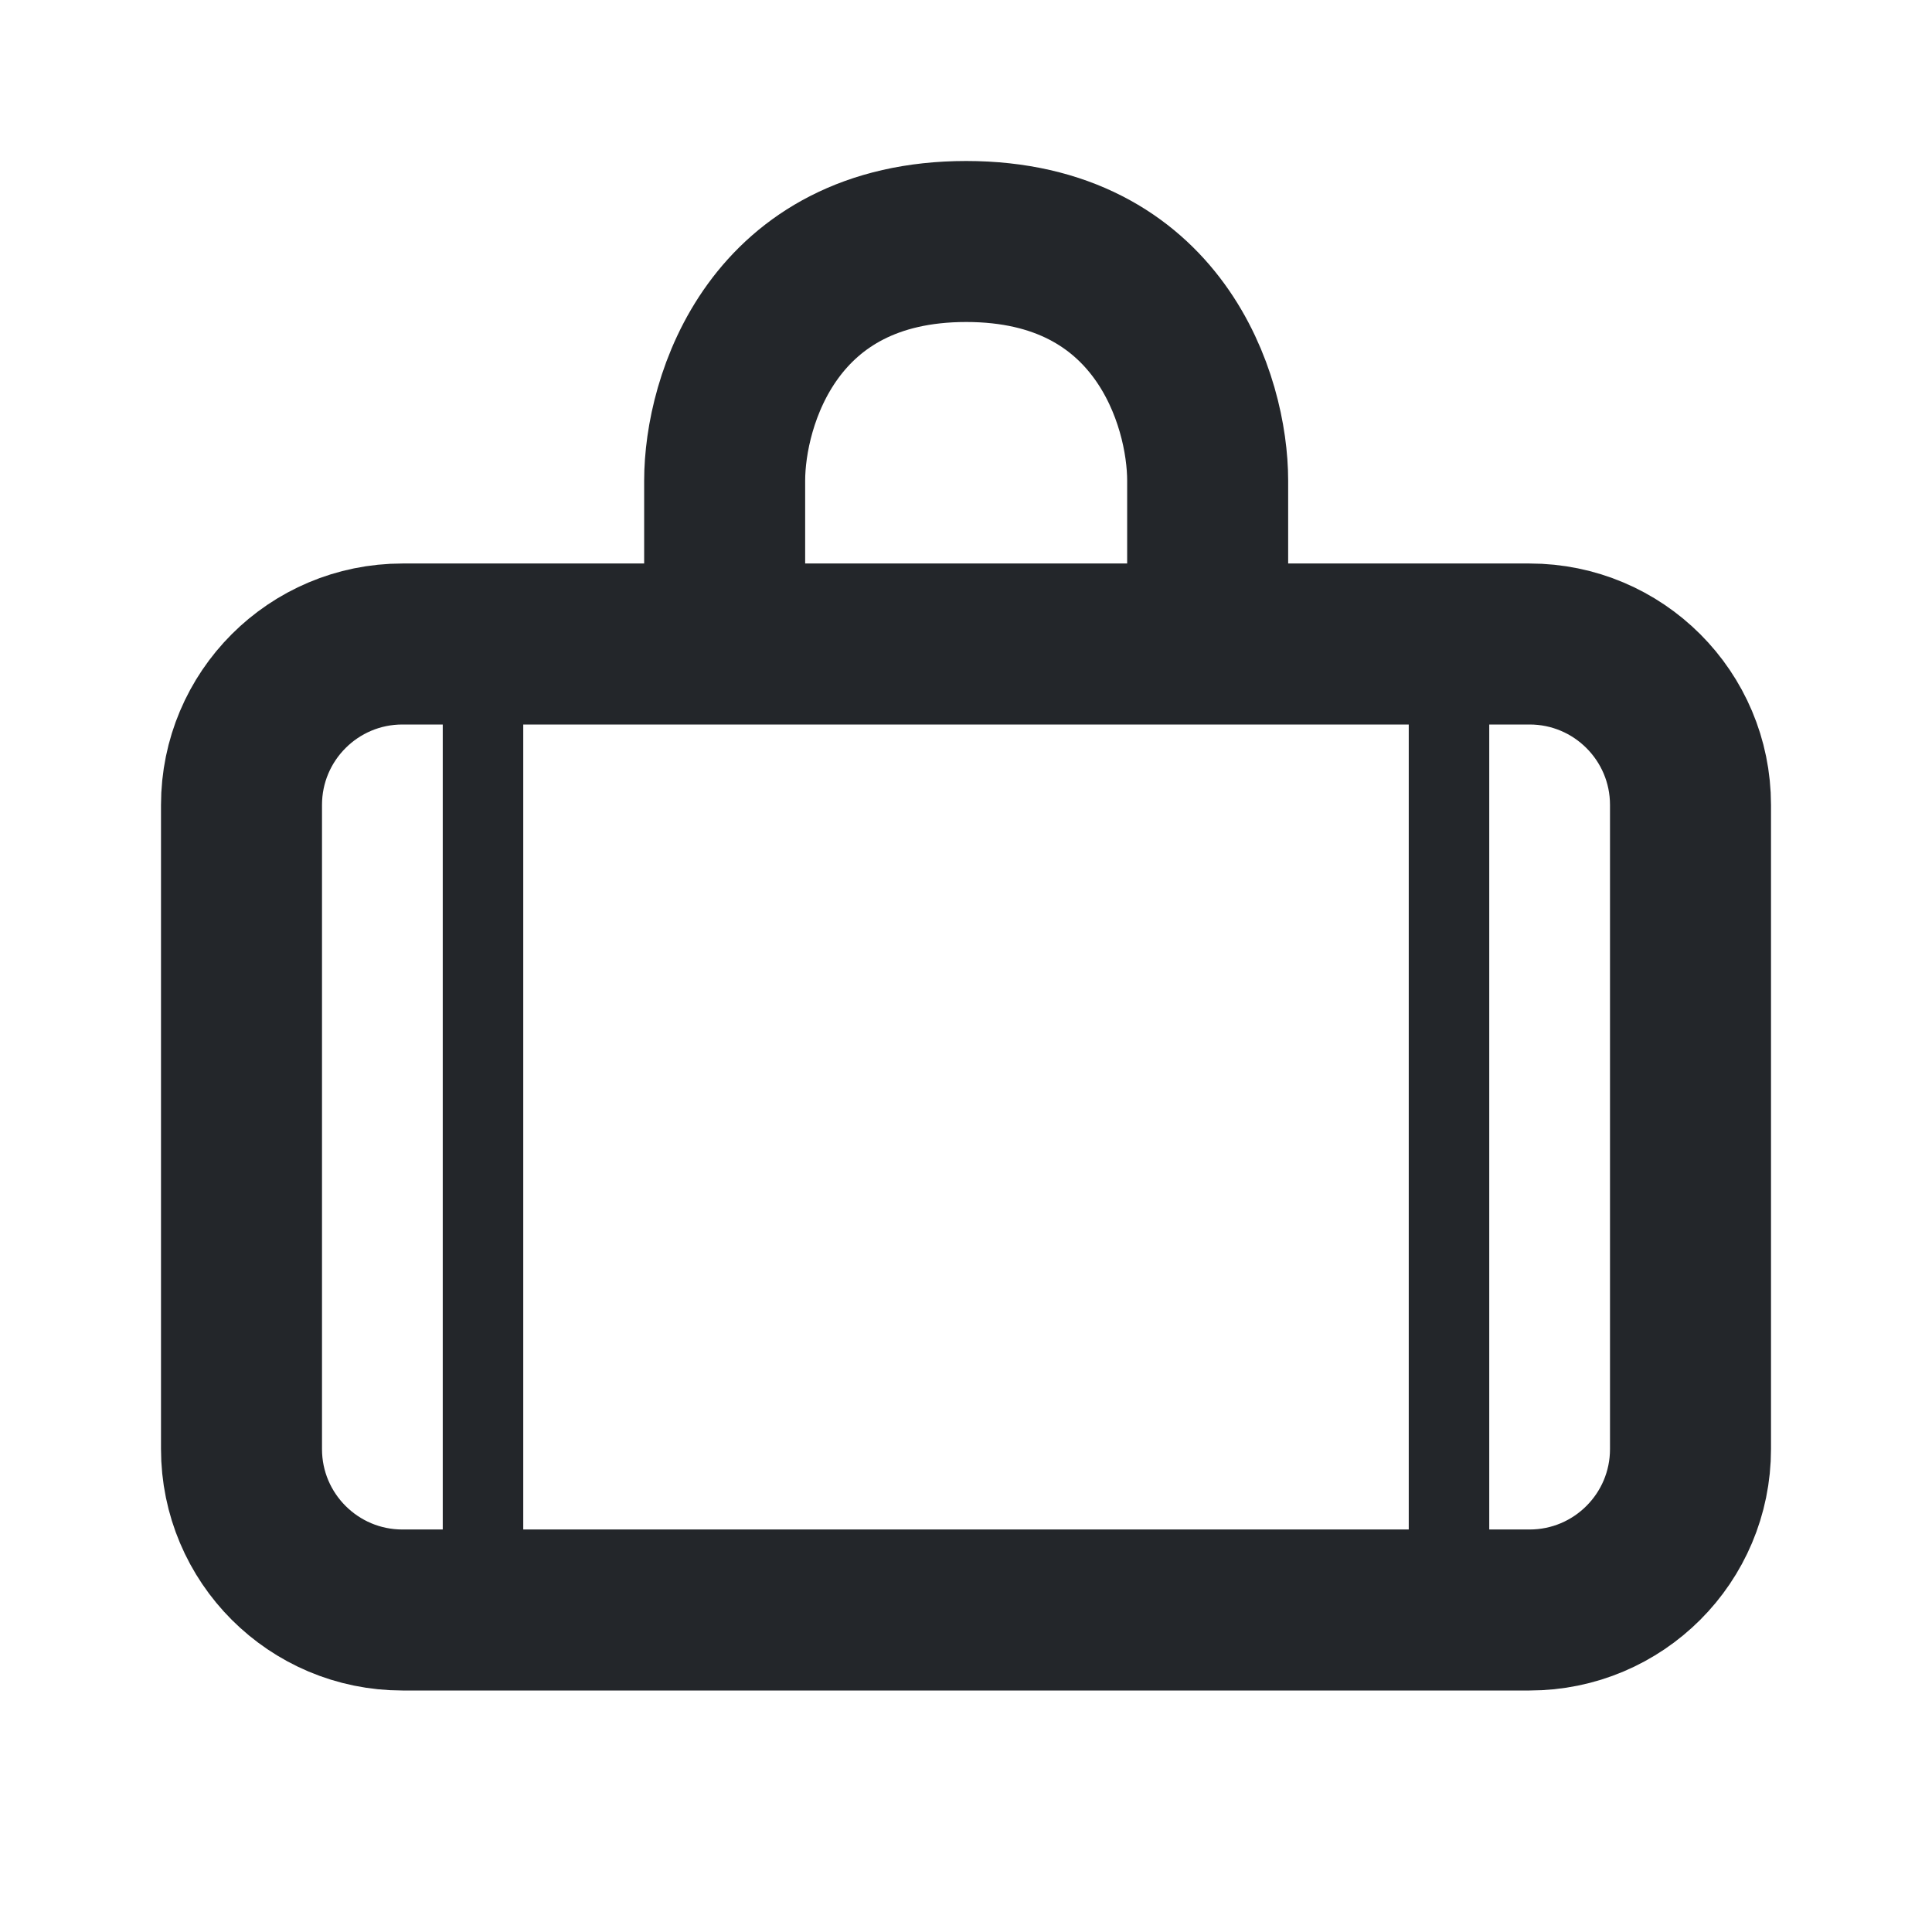 <svg xmlns="http://www.w3.org/2000/svg" width="24" height="24" viewBox="0 0 24 24" fill="none"><path d="M3 10C3 8.895 3.895 8 5 8H19C20.105 8 21 8.895 21 10V18C21 19.105 20.105 20 19 20H5C3.895 20 3 19.105 3 18V10Z" stroke="#23262A" stroke-width="2"></path><path d="M9.002 7L9.002 5.971C9.002 4.981 9.602 3 12.002 3C14.402 3 15.002 4.981 15.002 5.971V7" stroke="#23262A" stroke-width="2" stroke-linecap="round"></path><path d="M6 9V19" stroke="#23262A" stroke-linecap="round"></path><path d="M18 9V19" stroke="#23262A" stroke-linecap="round"></path></svg>